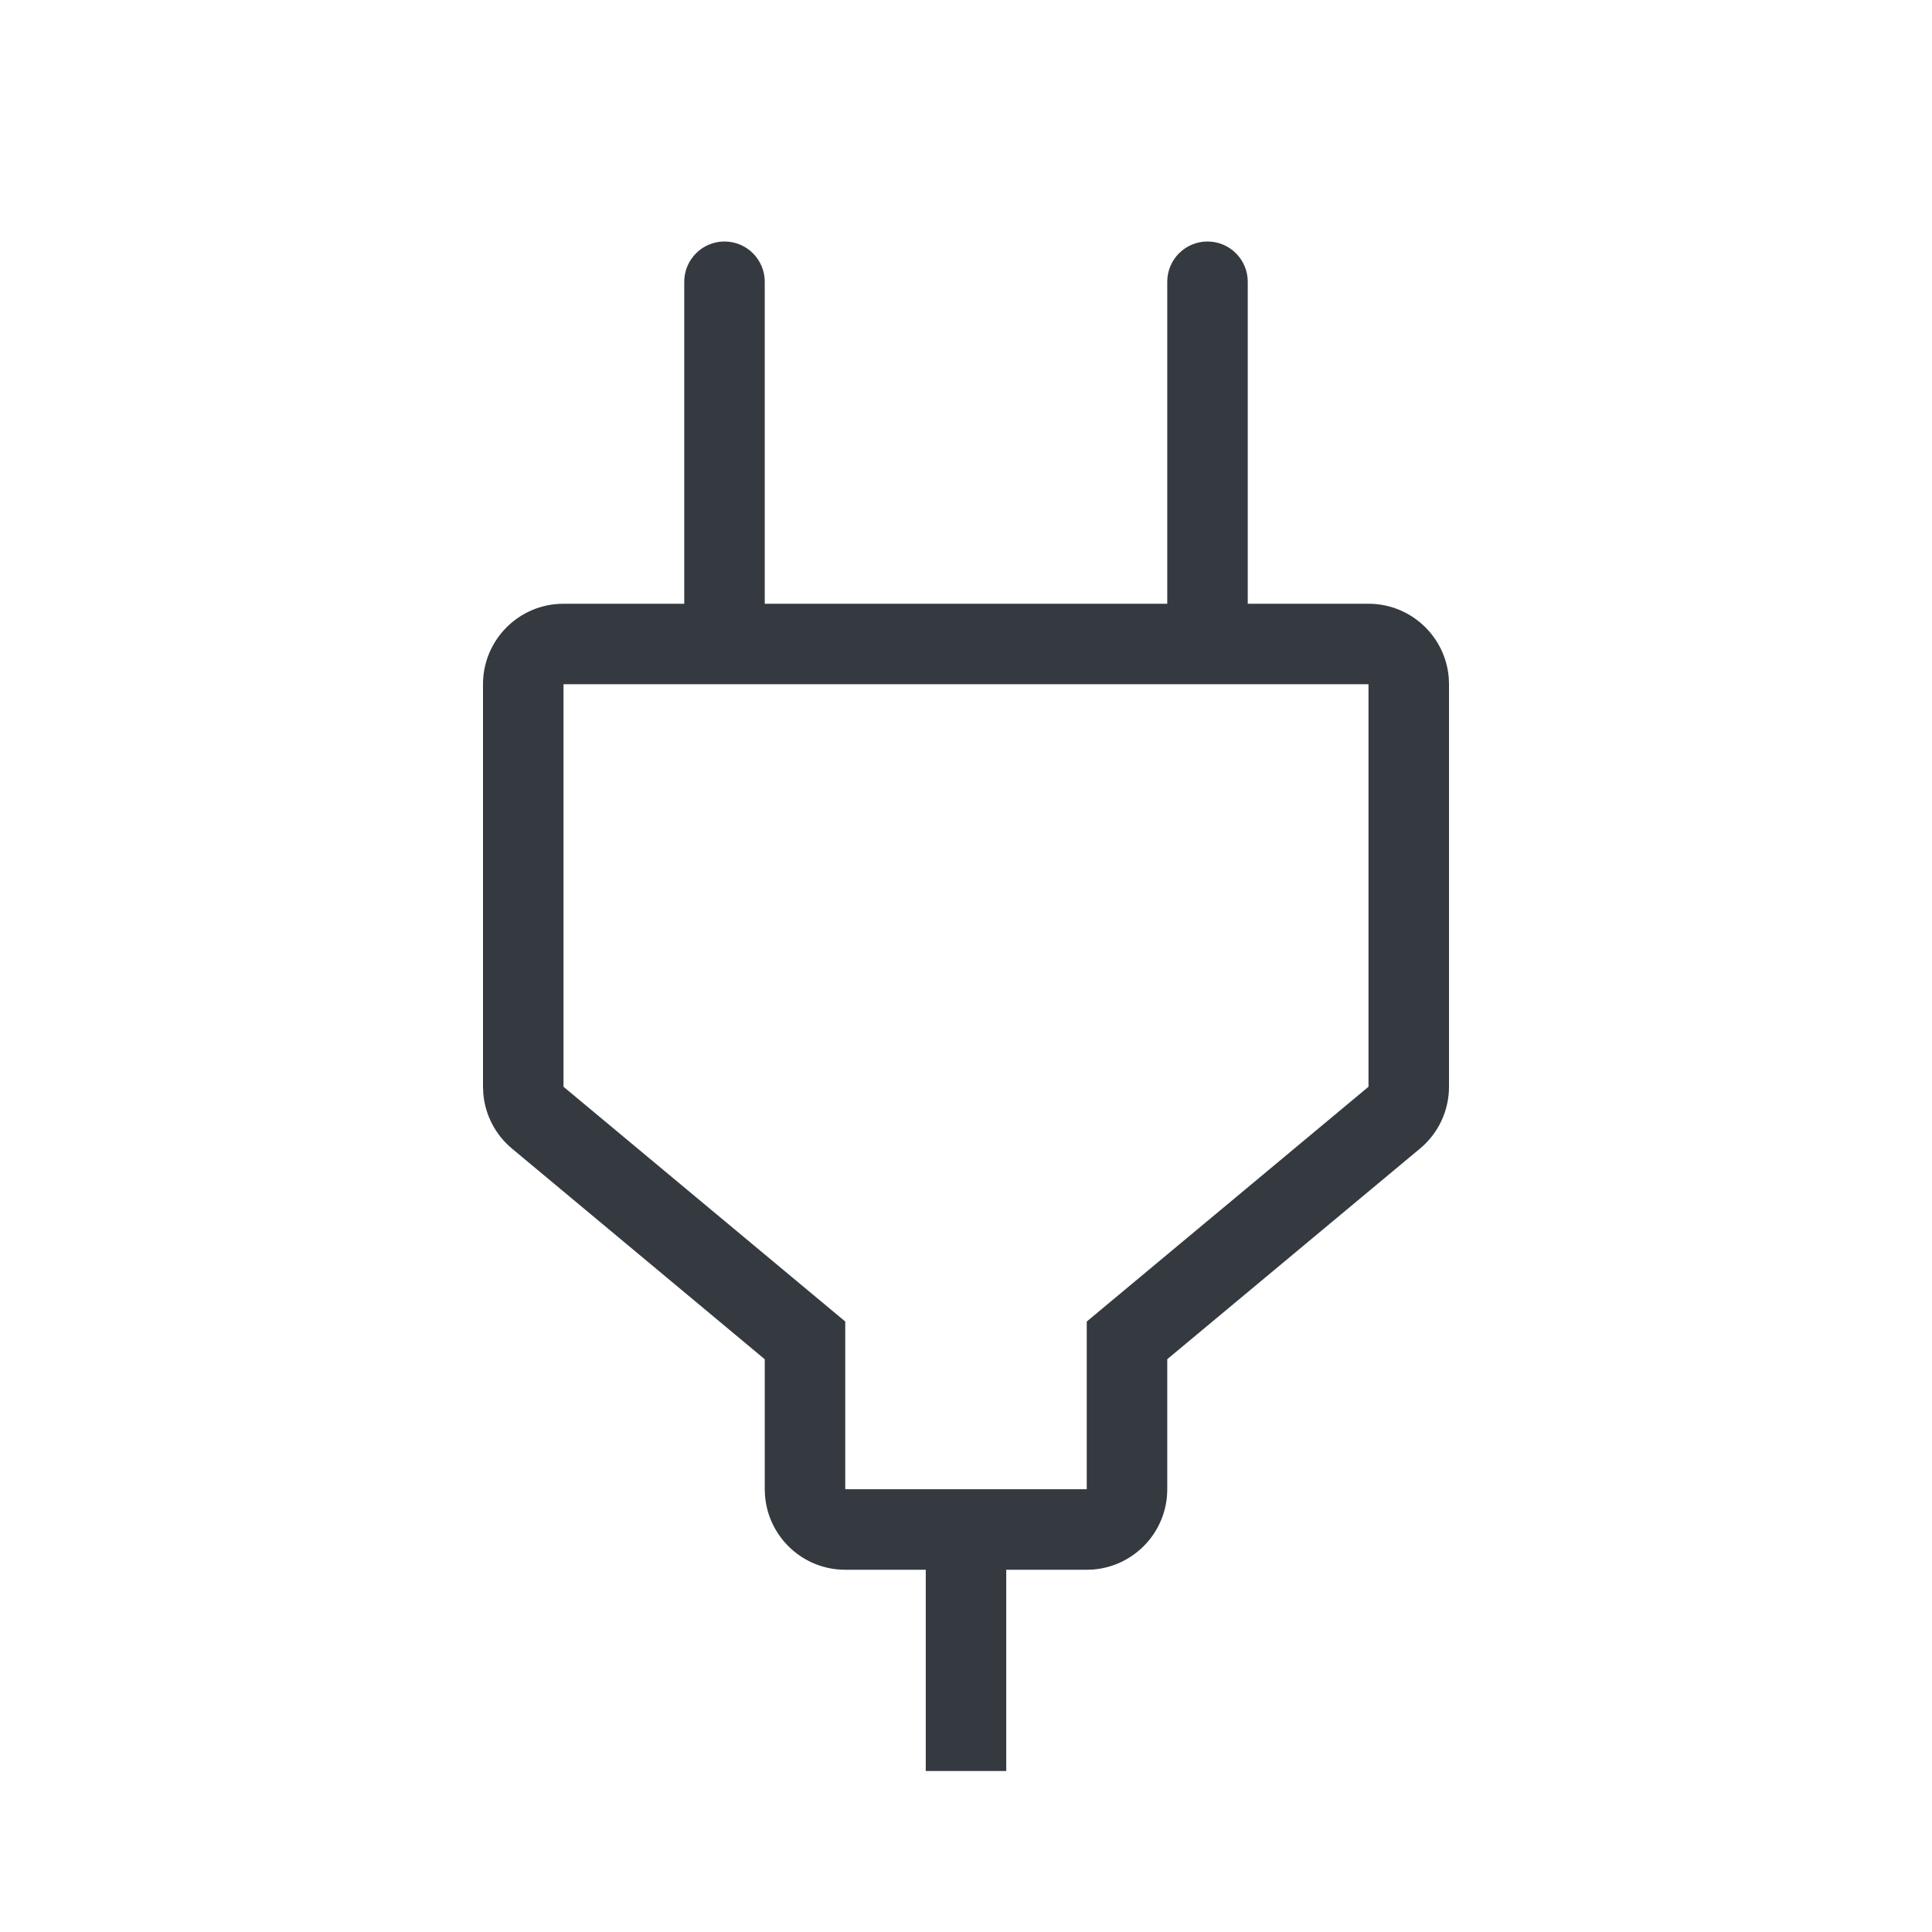 <svg xmlns:xlink="http://www.w3.org/1999/xlink" width="48" height="48" viewBox="0 0 48 48" xmlns="http://www.w3.org/2000/svg">
<path d="M30 6C30.552 6 31 6.448 31 7V15H34C35.054 15 35.918 15.816 35.995 16.851L36 17V27C36 27.594 35.736 28.157 35.28 28.536L29 33.769V37C29 38.054 28.184 38.918 27.149 38.995L27 39H25V44H23V39H21C19.946 39 19.082 38.184 19.006 37.149L19 37V33.77L12.72 28.536C12.309 28.195 12.055 27.704 12.008 27.177L12 27V17C12 15.895 12.895 15 14 15H17V7C17 6.448 17.448 6 18 6C18.552 6 19 6.448 19 7V15H29V7C29 6.448 29.448 6 30 6ZM34 17H14V27L21 32.833V37H27V32.833L34 27V17Z" fill="#343A40"></path>
</svg>